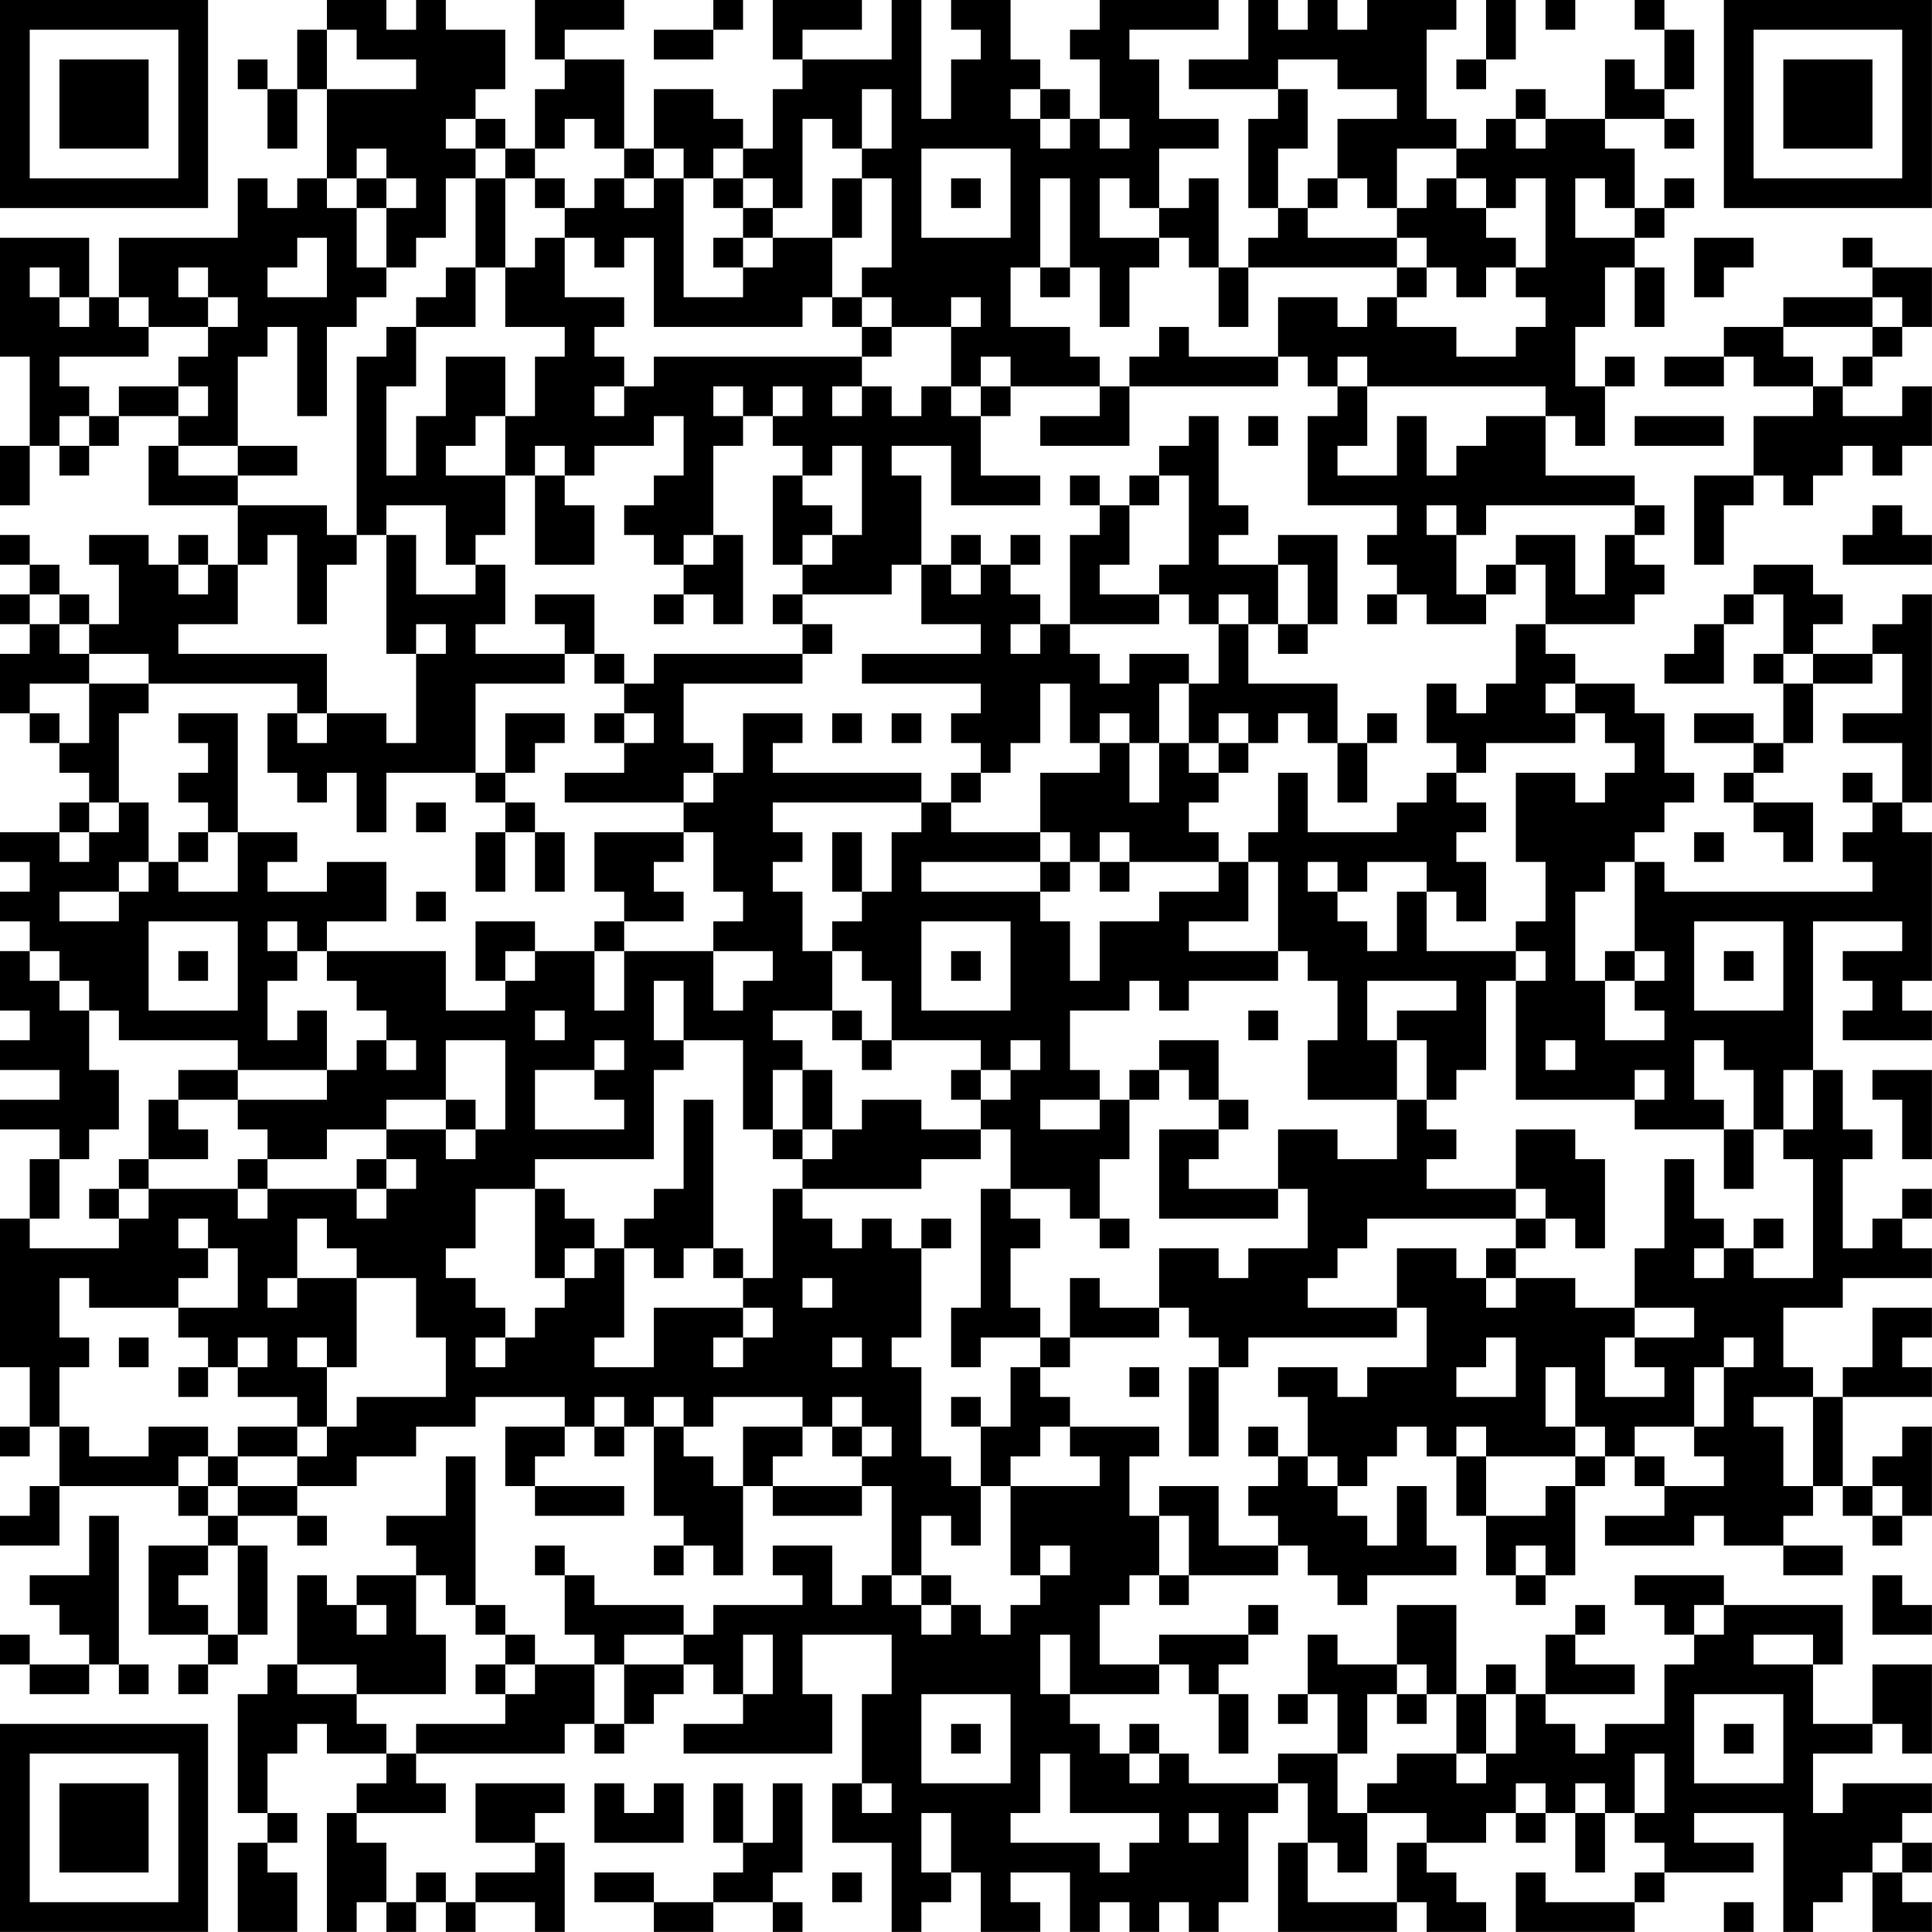 <?xml version="1.0" encoding="UTF-8"?>
<svg xmlns="http://www.w3.org/2000/svg" version="1.1" width="250" height="250" viewBox="0 0 250 250"><rect x="0" y="0" width="250" height="250" fill="#ffffff"/><g transform="scale(3.846)"><g transform="translate(0,0)"><path fill-rule="evenodd" d="M11 0L11 1L10 1L10 3L9 3L9 2L8 2L8 3L9 3L9 5L10 5L10 3L11 3L11 6L10 6L10 7L9 7L9 6L8 6L8 8L4 8L4 10L3 10L3 8L0 8L0 12L1 12L1 15L0 15L0 17L1 17L1 15L2 15L2 16L3 16L3 15L4 15L4 14L6 14L6 15L5 15L5 17L8 17L8 19L7 19L7 18L6 18L6 19L5 19L5 18L3 18L3 19L4 19L4 21L3 21L3 20L2 20L2 19L1 19L1 18L0 18L0 19L1 19L1 20L0 20L0 21L1 21L1 22L0 22L0 24L1 24L1 25L2 25L2 26L3 26L3 27L2 27L2 28L0 28L0 29L1 29L1 30L0 30L0 31L1 31L1 32L0 32L0 34L1 34L1 35L0 35L0 36L2 36L2 37L0 37L0 38L2 38L2 39L1 39L1 41L0 41L0 46L1 46L1 48L0 48L0 49L1 49L1 48L2 48L2 50L1 50L1 51L0 51L0 52L2 52L2 50L6 50L6 51L7 51L7 52L5 52L5 55L7 55L7 56L6 56L6 57L7 57L7 56L8 56L8 55L9 55L9 52L8 52L8 51L10 51L10 52L11 52L11 51L10 51L10 50L12 50L12 49L14 49L14 48L16 48L16 47L19 47L19 48L17 48L17 50L18 50L18 51L21 51L21 50L18 50L18 49L19 49L19 48L20 48L20 49L21 49L21 48L22 48L22 51L23 51L23 52L22 52L22 53L23 53L23 52L24 52L24 53L25 53L25 50L26 50L26 51L29 51L29 50L30 50L30 53L29 53L29 54L28 54L28 52L26 52L26 53L27 53L27 54L24 54L24 55L23 55L23 54L20 54L20 53L19 53L19 52L18 52L18 53L19 53L19 55L20 55L20 56L18 56L18 55L17 55L17 54L16 54L16 49L15 49L15 51L13 51L13 52L14 52L14 53L12 53L12 54L11 54L11 53L10 53L10 56L9 56L9 57L8 57L8 61L9 61L9 62L8 62L8 65L10 65L10 63L9 63L9 62L10 62L10 61L9 61L9 59L10 59L10 58L11 58L11 59L13 59L13 60L12 60L12 61L11 61L11 65L12 65L12 64L13 64L13 65L14 65L14 64L15 64L15 65L16 65L16 64L18 64L18 65L19 65L19 62L18 62L18 61L19 61L19 60L16 60L16 62L18 62L18 63L16 63L16 64L15 64L15 63L14 63L14 64L13 64L13 62L12 62L12 61L15 61L15 60L14 60L14 59L19 59L19 58L20 58L20 59L21 59L21 58L22 58L22 57L23 57L23 56L24 56L24 57L25 57L25 58L23 58L23 59L28 59L28 57L27 57L27 55L30 55L30 57L29 57L29 60L28 60L28 62L30 62L30 65L31 65L31 64L32 64L32 63L33 63L33 65L35 65L35 64L34 64L34 63L36 63L36 65L37 65L37 64L38 64L38 65L39 65L39 64L40 64L40 65L41 65L41 64L42 64L42 61L43 61L43 60L44 60L44 62L43 62L43 65L47 65L47 64L48 64L48 65L50 65L50 64L49 64L49 63L48 63L48 62L50 62L50 61L51 61L51 62L52 62L52 61L53 61L53 63L54 63L54 61L55 61L55 62L56 62L56 63L55 63L55 64L52 64L52 63L51 63L51 65L55 65L55 64L56 64L56 63L59 63L59 62L57 62L57 61L60 61L60 65L61 65L61 64L62 64L62 63L63 63L63 65L65 65L65 64L64 64L64 63L65 63L65 62L64 62L64 61L65 61L65 60L62 60L62 61L61 61L61 59L63 59L63 58L64 58L64 59L65 59L65 56L63 56L63 58L61 58L61 56L62 56L62 54L58 54L58 53L55 53L55 54L56 54L56 55L57 55L57 56L56 56L56 58L54 58L54 59L53 59L53 58L52 58L52 57L55 57L55 56L53 56L53 55L54 55L54 54L53 54L53 55L52 55L52 57L51 57L51 56L50 56L50 57L49 57L49 54L47 54L47 56L45 56L45 55L44 55L44 57L43 57L43 58L44 58L44 57L45 57L45 59L43 59L43 60L40 60L40 59L39 59L39 58L38 58L38 59L37 59L37 58L36 58L36 57L39 57L39 56L40 56L40 57L41 57L41 59L42 59L42 57L41 57L41 56L42 56L42 55L43 55L43 54L42 54L42 55L39 55L39 56L37 56L37 54L38 54L38 53L39 53L39 54L40 54L40 53L43 53L43 52L44 52L44 53L45 53L45 54L46 54L46 53L49 53L49 52L48 52L48 50L47 50L47 52L46 52L46 51L45 51L45 50L46 50L46 49L47 49L47 48L48 48L48 49L49 49L49 51L50 51L50 53L51 53L51 54L52 54L52 53L53 53L53 50L54 50L54 49L55 49L55 50L56 50L56 51L54 51L54 52L57 52L57 51L58 51L58 52L60 52L60 53L62 53L62 52L60 52L60 51L61 51L61 50L62 50L62 51L63 51L63 52L64 52L64 51L65 51L65 48L64 48L64 49L63 49L63 50L62 50L62 47L65 47L65 46L64 46L64 45L65 45L65 44L63 44L63 46L62 46L62 47L61 47L61 46L60 46L60 44L62 44L62 43L65 43L65 42L64 42L64 41L65 41L65 40L64 40L64 41L63 41L63 42L62 42L62 39L63 39L63 38L62 38L62 36L61 36L61 31L64 31L64 32L62 32L62 33L63 33L63 34L62 34L62 35L65 35L65 34L64 34L64 33L65 33L65 28L64 28L64 27L65 27L65 20L64 20L64 21L63 21L63 22L61 22L61 21L62 21L62 20L61 20L61 19L59 19L59 20L58 20L58 21L57 21L57 22L56 22L56 23L58 23L58 21L59 21L59 20L60 20L60 22L59 22L59 23L60 23L60 25L59 25L59 24L57 24L57 25L59 25L59 26L58 26L58 27L59 27L59 28L60 28L60 29L61 29L61 27L59 27L59 26L60 26L60 25L61 25L61 23L63 23L63 22L64 22L64 24L62 24L62 25L64 25L64 27L63 27L63 26L62 26L62 27L63 27L63 28L62 28L62 29L63 29L63 30L56 30L56 29L55 29L55 28L56 28L56 27L57 27L57 26L56 26L56 24L55 24L55 23L53 23L53 22L52 22L52 21L55 21L55 20L56 20L56 19L55 19L55 18L56 18L56 17L55 17L55 16L52 16L52 14L53 14L53 15L54 15L54 13L55 13L55 12L54 12L54 13L53 13L53 11L54 11L54 9L55 9L55 11L56 11L56 9L55 9L55 8L56 8L56 7L57 7L57 6L56 6L56 7L55 7L55 5L54 5L54 4L56 4L56 5L57 5L57 4L56 4L56 3L57 3L57 1L56 1L56 0L55 0L55 1L56 1L56 3L55 3L55 2L54 2L54 4L52 4L52 3L51 3L51 4L50 4L50 5L49 5L49 4L48 4L48 1L49 1L49 0L46 0L46 1L45 1L45 0L44 0L44 1L43 1L43 0L42 0L42 2L40 2L40 3L43 3L43 4L42 4L42 7L43 7L43 8L42 8L42 9L41 9L41 6L40 6L40 7L39 7L39 5L41 5L41 4L39 4L39 2L38 2L38 1L41 1L41 0L37 0L37 1L36 1L36 2L37 2L37 4L36 4L36 3L35 3L35 2L34 2L34 0L32 0L32 1L33 1L33 2L32 2L32 4L31 4L31 0L30 0L30 2L27 2L27 1L29 1L29 0L26 0L26 2L27 2L27 3L26 3L26 5L25 5L25 4L24 4L24 3L22 3L22 5L21 5L21 2L19 2L19 1L21 1L21 0L18 0L18 2L19 2L19 3L18 3L18 5L17 5L17 4L16 4L16 3L17 3L17 1L15 1L15 0L14 0L14 1L13 1L13 0ZM24 0L24 1L22 1L22 2L24 2L24 1L25 1L25 0ZM50 0L50 2L49 2L49 3L50 3L50 2L51 2L51 0ZM52 0L52 1L53 1L53 0ZM11 1L11 3L14 3L14 2L12 2L12 1ZM43 2L43 3L44 3L44 5L43 5L43 7L44 7L44 8L47 8L47 9L42 9L42 11L41 11L41 9L40 9L40 8L39 8L39 7L38 7L38 6L37 6L37 8L39 8L39 9L38 9L38 11L37 11L37 9L36 9L36 6L35 6L35 9L34 9L34 11L36 11L36 12L37 12L37 13L34 13L34 12L33 12L33 13L32 13L32 11L33 11L33 10L32 10L32 11L30 11L30 10L29 10L29 9L30 9L30 6L29 6L29 5L30 5L30 3L29 3L29 5L28 5L28 4L27 4L27 7L26 7L26 6L25 6L25 5L24 5L24 6L23 6L23 5L22 5L22 6L21 6L21 5L20 5L20 4L19 4L19 5L18 5L18 6L17 6L17 5L16 5L16 4L15 4L15 5L16 5L16 6L15 6L15 8L14 8L14 9L13 9L13 7L14 7L14 6L13 6L13 5L12 5L12 6L11 6L11 7L12 7L12 9L13 9L13 10L12 10L12 11L11 11L11 14L10 14L10 11L9 11L9 12L8 12L8 15L6 15L6 16L8 16L8 17L11 17L11 18L12 18L12 19L11 19L11 21L10 21L10 18L9 18L9 19L8 19L8 21L6 21L6 22L11 22L11 24L10 24L10 23L5 23L5 22L3 22L3 21L2 21L2 20L1 20L1 21L2 21L2 22L3 22L3 23L1 23L1 24L2 24L2 25L3 25L3 23L5 23L5 24L4 24L4 27L3 27L3 28L2 28L2 29L3 29L3 28L4 28L4 27L5 27L5 29L4 29L4 30L2 30L2 31L4 31L4 30L5 30L5 29L6 29L6 30L8 30L8 28L10 28L10 29L9 29L9 30L11 30L11 29L13 29L13 31L11 31L11 32L10 32L10 31L9 31L9 32L10 32L10 33L9 33L9 35L10 35L10 34L11 34L11 36L8 36L8 35L4 35L4 34L3 34L3 33L2 33L2 32L1 32L1 33L2 33L2 34L3 34L3 36L4 36L4 38L3 38L3 39L2 39L2 41L1 41L1 42L4 42L4 41L5 41L5 40L8 40L8 41L9 41L9 40L12 40L12 41L13 41L13 40L14 40L14 39L13 39L13 38L15 38L15 39L16 39L16 38L17 38L17 35L15 35L15 37L13 37L13 38L11 38L11 39L9 39L9 38L8 38L8 37L11 37L11 36L12 36L12 35L13 35L13 36L14 36L14 35L13 35L13 34L12 34L12 33L11 33L11 32L15 32L15 34L17 34L17 33L18 33L18 32L20 32L20 34L21 34L21 32L24 32L24 34L25 34L25 33L26 33L26 32L24 32L24 31L25 31L25 30L24 30L24 28L23 28L23 27L24 27L24 26L25 26L25 24L27 24L27 25L26 25L26 26L31 26L31 27L26 27L26 28L27 28L27 29L26 29L26 30L27 30L27 32L28 32L28 34L26 34L26 35L27 35L27 36L26 36L26 38L25 38L25 35L23 35L23 33L22 33L22 35L23 35L23 36L22 36L22 39L18 39L18 40L16 40L16 42L15 42L15 43L16 43L16 44L17 44L17 45L16 45L16 46L17 46L17 45L18 45L18 44L19 44L19 43L20 43L20 42L21 42L21 45L20 45L20 46L22 46L22 44L25 44L25 45L24 45L24 46L25 46L25 45L26 45L26 44L25 44L25 43L26 43L26 40L27 40L27 41L28 41L28 42L29 42L29 41L30 41L30 42L31 42L31 45L30 45L30 46L31 46L31 49L32 49L32 50L33 50L33 52L32 52L32 51L31 51L31 53L30 53L30 54L31 54L31 55L32 55L32 54L33 54L33 55L34 55L34 54L35 54L35 53L36 53L36 52L35 52L35 53L34 53L34 50L37 50L37 49L36 49L36 48L39 48L39 49L38 49L38 51L39 51L39 53L40 53L40 51L39 51L39 50L41 50L41 52L43 52L43 51L42 51L42 50L43 50L43 49L44 49L44 50L45 50L45 49L44 49L44 47L43 47L43 46L45 46L45 47L46 47L46 46L48 46L48 44L47 44L47 42L49 42L49 43L50 43L50 44L51 44L51 43L53 43L53 44L55 44L55 45L54 45L54 47L56 47L56 46L55 46L55 45L57 45L57 44L55 44L55 42L56 42L56 39L57 39L57 41L58 41L58 42L57 42L57 43L58 43L58 42L59 42L59 43L61 43L61 39L60 39L60 38L61 38L61 36L60 36L60 38L59 38L59 36L58 36L58 35L57 35L57 37L58 37L58 38L55 38L55 37L56 37L56 36L55 36L55 37L51 37L51 33L52 33L52 32L51 32L51 31L52 31L52 29L51 29L51 26L53 26L53 27L54 27L54 26L55 26L55 25L54 25L54 24L53 24L53 23L52 23L52 24L53 24L53 25L50 25L50 26L49 26L49 25L48 25L48 23L49 23L49 24L50 24L50 23L51 23L51 21L52 21L52 19L51 19L51 18L53 18L53 20L54 20L54 18L55 18L55 17L50 17L50 18L49 18L49 17L48 17L48 18L49 18L49 20L50 20L50 21L48 21L48 20L47 20L47 19L46 19L46 18L47 18L47 17L44 17L44 14L45 14L45 13L46 13L46 15L45 15L45 16L47 16L47 14L48 14L48 16L49 16L49 15L50 15L50 14L52 14L52 13L46 13L46 12L45 12L45 13L44 13L44 12L43 12L43 10L45 10L45 11L46 11L46 10L47 10L47 11L49 11L49 12L51 12L51 11L52 11L52 10L51 10L51 9L52 9L52 6L51 6L51 7L50 7L50 6L49 6L49 5L47 5L47 7L46 7L46 6L45 6L45 4L47 4L47 3L45 3L45 2ZM34 3L34 4L35 4L35 5L36 5L36 4L35 4L35 3ZM37 4L37 5L38 5L38 4ZM51 4L51 5L52 5L52 4ZM31 5L31 8L34 8L34 5ZM12 6L12 7L13 7L13 6ZM16 6L16 9L15 9L15 10L14 10L14 11L13 11L13 12L12 12L12 18L13 18L13 22L14 22L14 25L13 25L13 24L11 24L11 25L10 25L10 24L9 24L9 26L10 26L10 27L11 27L11 26L12 26L12 28L13 28L13 26L16 26L16 27L17 27L17 28L16 28L16 30L17 30L17 28L18 28L18 30L19 30L19 28L18 28L18 27L17 27L17 26L18 26L18 25L19 25L19 24L17 24L17 26L16 26L16 23L19 23L19 22L20 22L20 23L21 23L21 24L20 24L20 25L21 25L21 26L19 26L19 27L23 27L23 26L24 26L24 25L23 25L23 23L27 23L27 22L28 22L28 21L27 21L27 20L30 20L30 19L31 19L31 21L33 21L33 22L29 22L29 23L33 23L33 24L32 24L32 25L33 25L33 26L32 26L32 27L31 27L31 28L30 28L30 30L29 30L29 28L28 28L28 30L29 30L29 31L28 31L28 32L29 32L29 33L30 33L30 35L29 35L29 34L28 34L28 35L29 35L29 36L30 36L30 35L33 35L33 36L32 36L32 37L33 37L33 38L31 38L31 37L29 37L29 38L28 38L28 36L27 36L27 38L26 38L26 39L27 39L27 40L31 40L31 39L33 39L33 38L34 38L34 40L33 40L33 44L32 44L32 46L33 46L33 45L35 45L35 46L34 46L34 48L33 48L33 47L32 47L32 48L33 48L33 50L34 50L34 49L35 49L35 48L36 48L36 47L35 47L35 46L36 46L36 45L39 45L39 44L40 44L40 45L41 45L41 46L40 46L40 49L41 49L41 46L42 46L42 45L47 45L47 44L44 44L44 43L45 43L45 42L46 42L46 41L51 41L51 42L50 42L50 43L51 43L51 42L52 42L52 41L53 41L53 42L54 42L54 39L53 39L53 38L51 38L51 40L48 40L48 39L49 39L49 38L48 38L48 37L49 37L49 36L50 36L50 33L51 33L51 32L48 32L48 30L49 30L49 31L50 31L50 29L49 29L49 28L50 28L50 27L49 27L49 26L48 26L48 27L47 27L47 28L44 28L44 26L43 26L43 28L42 28L42 29L41 29L41 28L40 28L40 27L41 27L41 26L42 26L42 25L43 25L43 24L44 24L44 25L45 25L45 27L46 27L46 25L47 25L47 24L46 24L46 25L45 25L45 23L42 23L42 21L43 21L43 22L44 22L44 21L45 21L45 18L43 18L43 19L41 19L41 18L42 18L42 17L41 17L41 14L40 14L40 15L39 15L39 16L38 16L38 17L37 17L37 16L36 16L36 17L37 17L37 18L36 18L36 21L35 21L35 20L34 20L34 19L35 19L35 18L34 18L34 19L33 19L33 18L32 18L32 19L31 19L31 16L30 16L30 15L32 15L32 17L35 17L35 16L33 16L33 14L34 14L34 13L33 13L33 14L32 14L32 13L31 13L31 14L30 14L30 13L29 13L29 12L30 12L30 11L29 11L29 10L28 10L28 8L29 8L29 6L28 6L28 8L26 8L26 7L25 7L25 6L24 6L24 7L25 7L25 8L24 8L24 9L25 9L25 10L23 10L23 6L22 6L22 7L21 7L21 6L20 6L20 7L19 7L19 6L18 6L18 7L19 7L19 8L18 8L18 9L17 9L17 6ZM32 6L32 7L33 7L33 6ZM44 6L44 7L45 7L45 6ZM48 6L48 7L47 7L47 8L48 8L48 9L47 9L47 10L48 10L48 9L49 9L49 10L50 10L50 9L51 9L51 8L50 8L50 7L49 7L49 6ZM53 6L53 8L55 8L55 7L54 7L54 6ZM10 8L10 9L9 9L9 10L11 10L11 8ZM19 8L19 10L21 10L21 11L20 11L20 12L21 12L21 13L20 13L20 14L21 14L21 13L22 13L22 12L29 12L29 11L28 11L28 10L27 10L27 11L22 11L22 8L21 8L21 9L20 9L20 8ZM25 8L25 9L26 9L26 8ZM57 8L57 10L58 10L58 9L59 9L59 8ZM62 8L62 9L63 9L63 10L60 10L60 11L58 11L58 12L56 12L56 13L58 13L58 12L59 12L59 13L61 13L61 14L59 14L59 16L57 16L57 19L58 19L58 17L59 17L59 16L60 16L60 17L61 17L61 16L62 16L62 15L63 15L63 16L64 16L64 15L65 15L65 13L64 13L64 14L62 14L62 13L63 13L63 12L64 12L64 11L65 11L65 9L63 9L63 8ZM1 9L1 10L2 10L2 11L3 11L3 10L2 10L2 9ZM6 9L6 10L7 10L7 11L5 11L5 10L4 10L4 11L5 11L5 12L2 12L2 13L3 13L3 14L2 14L2 15L3 15L3 14L4 14L4 13L6 13L6 14L7 14L7 13L6 13L6 12L7 12L7 11L8 11L8 10L7 10L7 9ZM16 9L16 11L14 11L14 13L13 13L13 16L14 16L14 14L15 14L15 12L17 12L17 14L16 14L16 15L15 15L15 16L17 16L17 18L16 18L16 19L15 19L15 17L13 17L13 18L14 18L14 20L16 20L16 19L17 19L17 21L16 21L16 22L19 22L19 21L18 21L18 20L20 20L20 22L21 22L21 23L22 23L22 22L27 22L27 21L26 21L26 20L27 20L27 19L28 19L28 18L29 18L29 15L28 15L28 16L27 16L27 15L26 15L26 14L27 14L27 13L26 13L26 14L25 14L25 13L24 13L24 14L25 14L25 15L24 15L24 18L23 18L23 19L22 19L22 18L21 18L21 17L22 17L22 16L23 16L23 14L22 14L22 15L20 15L20 16L19 16L19 15L18 15L18 16L17 16L17 14L18 14L18 12L19 12L19 11L17 11L17 9ZM35 9L35 10L36 10L36 9ZM63 10L63 11L60 11L60 12L61 12L61 13L62 13L62 12L63 12L63 11L64 11L64 10ZM39 11L39 12L38 12L38 13L37 13L37 14L35 14L35 15L38 15L38 13L43 13L43 12L40 12L40 11ZM28 13L28 14L29 14L29 13ZM42 14L42 15L43 15L43 14ZM55 14L55 15L58 15L58 14ZM8 15L8 16L10 16L10 15ZM18 16L18 19L20 19L20 17L19 17L19 16ZM26 16L26 19L27 19L27 18L28 18L28 17L27 17L27 16ZM39 16L39 17L38 17L38 19L37 19L37 20L39 20L39 21L36 21L36 22L37 22L37 23L38 23L38 22L40 22L40 23L39 23L39 25L38 25L38 24L37 24L37 25L36 25L36 23L35 23L35 25L34 25L34 26L33 26L33 27L32 27L32 28L35 28L35 29L31 29L31 30L35 30L35 31L36 31L36 33L37 33L37 31L39 31L39 30L41 30L41 29L38 29L38 28L37 28L37 29L36 29L36 28L35 28L35 26L37 26L37 25L38 25L38 27L39 27L39 25L40 25L40 26L41 26L41 25L42 25L42 24L41 24L41 25L40 25L40 23L41 23L41 21L42 21L42 20L41 20L41 21L40 21L40 20L39 20L39 19L40 19L40 16ZM63 17L63 18L62 18L62 19L65 19L65 18L64 18L64 17ZM24 18L24 19L23 19L23 20L22 20L22 21L23 21L23 20L24 20L24 21L25 21L25 18ZM6 19L6 20L7 20L7 19ZM32 19L32 20L33 20L33 19ZM43 19L43 21L44 21L44 19ZM50 19L50 20L51 20L51 19ZM46 20L46 21L47 21L47 20ZM14 21L14 22L15 22L15 21ZM34 21L34 22L35 22L35 21ZM60 22L60 23L61 23L61 22ZM6 24L6 25L7 25L7 26L6 26L6 27L7 27L7 28L6 28L6 29L7 29L7 28L8 28L8 24ZM21 24L21 25L22 25L22 24ZM28 24L28 25L29 25L29 24ZM30 24L30 25L31 25L31 24ZM14 27L14 28L15 28L15 27ZM20 28L20 30L21 30L21 31L20 31L20 32L21 32L21 31L23 31L23 30L22 30L22 29L23 29L23 28ZM57 28L57 29L58 29L58 28ZM35 29L35 30L36 30L36 29ZM37 29L37 30L38 30L38 29ZM42 29L42 31L40 31L40 32L43 32L43 33L40 33L40 34L39 34L39 33L38 33L38 34L36 34L36 36L37 36L37 37L35 37L35 38L37 38L37 37L38 37L38 39L37 39L37 41L36 41L36 40L34 40L34 41L35 41L35 42L34 42L34 44L35 44L35 45L36 45L36 43L37 43L37 44L39 44L39 42L41 42L41 43L42 43L42 42L44 42L44 40L43 40L43 38L45 38L45 39L47 39L47 37L48 37L48 35L47 35L47 34L49 34L49 33L46 33L46 35L47 35L47 37L44 37L44 35L45 35L45 33L44 33L44 32L43 32L43 29ZM44 29L44 30L45 30L45 31L46 31L46 32L47 32L47 30L48 30L48 29L46 29L46 30L45 30L45 29ZM54 29L54 30L53 30L53 33L54 33L54 35L56 35L56 34L55 34L55 33L56 33L56 32L55 32L55 29ZM14 30L14 31L15 31L15 30ZM5 31L5 34L8 34L8 31ZM16 31L16 33L17 33L17 32L18 32L18 31ZM31 31L31 34L34 34L34 31ZM57 31L57 34L60 34L60 31ZM6 32L6 33L7 33L7 32ZM32 32L32 33L33 33L33 32ZM54 32L54 33L55 33L55 32ZM58 32L58 33L59 33L59 32ZM18 34L18 35L19 35L19 34ZM42 34L42 35L43 35L43 34ZM20 35L20 36L18 36L18 38L21 38L21 37L20 37L20 36L21 36L21 35ZM34 35L34 36L33 36L33 37L34 37L34 36L35 36L35 35ZM39 35L39 36L38 36L38 37L39 37L39 36L40 36L40 37L41 37L41 38L39 38L39 41L43 41L43 40L40 40L40 39L41 39L41 38L42 38L42 37L41 37L41 35ZM52 35L52 36L53 36L53 35ZM6 36L6 37L5 37L5 39L4 39L4 40L3 40L3 41L4 41L4 40L5 40L5 39L7 39L7 38L6 38L6 37L8 37L8 36ZM63 36L63 37L64 37L64 39L65 39L65 36ZM15 37L15 38L16 38L16 37ZM23 37L23 40L22 40L22 41L21 41L21 42L22 42L22 43L23 43L23 42L24 42L24 43L25 43L25 42L24 42L24 37ZM27 38L27 39L28 39L28 38ZM58 38L58 40L59 40L59 38ZM8 39L8 40L9 40L9 39ZM12 39L12 40L13 40L13 39ZM18 40L18 43L19 43L19 42L20 42L20 41L19 41L19 40ZM51 40L51 41L52 41L52 40ZM6 41L6 42L7 42L7 43L6 43L6 44L3 44L3 43L2 43L2 45L3 45L3 46L2 46L2 48L3 48L3 49L5 49L5 48L7 48L7 49L6 49L6 50L7 50L7 51L8 51L8 50L10 50L10 49L11 49L11 48L12 48L12 47L15 47L15 45L14 45L14 43L12 43L12 42L11 42L11 41L10 41L10 43L9 43L9 44L10 44L10 43L12 43L12 46L11 46L11 45L10 45L10 46L11 46L11 48L10 48L10 47L8 47L8 46L9 46L9 45L8 45L8 46L7 46L7 45L6 45L6 44L8 44L8 42L7 42L7 41ZM31 41L31 42L32 42L32 41ZM37 41L37 42L38 42L38 41ZM59 41L59 42L60 42L60 41ZM27 43L27 44L28 44L28 43ZM4 45L4 46L5 46L5 45ZM28 45L28 46L29 46L29 45ZM50 45L50 46L49 46L49 47L51 47L51 45ZM58 45L58 46L57 46L57 48L55 48L55 49L56 49L56 50L58 50L58 49L57 49L57 48L58 48L58 46L59 46L59 45ZM6 46L6 47L7 47L7 46ZM38 46L38 47L39 47L39 46ZM52 46L52 48L53 48L53 49L50 49L50 48L49 48L49 49L50 49L50 51L52 51L52 50L53 50L53 49L54 49L54 48L53 48L53 46ZM20 47L20 48L21 48L21 47ZM22 47L22 48L23 48L23 49L24 49L24 50L25 50L25 48L27 48L27 49L26 49L26 50L29 50L29 49L30 49L30 48L29 48L29 47L28 47L28 48L27 48L27 47L24 47L24 48L23 48L23 47ZM59 47L59 48L60 48L60 50L61 50L61 47ZM8 48L8 49L7 49L7 50L8 50L8 49L10 49L10 48ZM28 48L28 49L29 49L29 48ZM42 48L42 49L43 49L43 48ZM63 50L63 51L64 51L64 50ZM3 51L3 53L1 53L1 54L2 54L2 55L3 55L3 56L1 56L1 55L0 55L0 56L1 56L1 57L3 57L3 56L4 56L4 57L5 57L5 56L4 56L4 51ZM7 52L7 53L6 53L6 54L7 54L7 55L8 55L8 52ZM51 52L51 53L52 53L52 52ZM14 53L14 55L15 55L15 57L12 57L12 56L10 56L10 57L12 57L12 58L13 58L13 59L14 59L14 58L17 58L17 57L18 57L18 56L17 56L17 55L16 55L16 54L15 54L15 53ZM31 53L31 54L32 54L32 53ZM63 53L63 55L65 55L65 54L64 54L64 53ZM12 54L12 55L13 55L13 54ZM57 54L57 55L58 55L58 54ZM21 55L21 56L20 56L20 58L21 58L21 56L23 56L23 55ZM25 55L25 57L26 57L26 55ZM35 55L35 57L36 57L36 55ZM59 55L59 56L61 56L61 55ZM16 56L16 57L17 57L17 56ZM47 56L47 57L46 57L46 59L45 59L45 61L46 61L46 63L45 63L45 62L44 62L44 64L47 64L47 62L48 62L48 61L46 61L46 60L47 60L47 59L49 59L49 60L50 60L50 59L51 59L51 57L50 57L50 59L49 59L49 57L48 57L48 56ZM31 57L31 60L34 60L34 57ZM47 57L47 58L48 58L48 57ZM57 57L57 60L60 60L60 57ZM32 58L32 59L33 59L33 58ZM58 58L58 59L59 59L59 58ZM35 59L35 61L34 61L34 62L37 62L37 63L38 63L38 62L39 62L39 61L36 61L36 59ZM38 59L38 60L39 60L39 59ZM55 59L55 61L56 61L56 59ZM20 60L20 62L23 62L23 60L22 60L22 61L21 61L21 60ZM24 60L24 62L25 62L25 63L24 63L24 64L22 64L22 63L20 63L20 64L22 64L22 65L24 65L24 64L26 64L26 65L27 65L27 64L26 64L26 63L27 63L27 60L26 60L26 62L25 62L25 60ZM29 60L29 61L30 61L30 60ZM51 60L51 61L52 61L52 60ZM53 60L53 61L54 61L54 60ZM31 61L31 63L32 63L32 61ZM40 61L40 62L41 62L41 61ZM63 62L63 63L64 63L64 62ZM28 63L28 64L29 64L29 63ZM58 64L58 65L59 65L59 64ZM0 0L0 7L7 7L7 0ZM1 1L1 6L6 6L6 1ZM2 2L2 5L5 5L5 2ZM58 0L58 7L65 7L65 0ZM59 1L59 6L64 6L64 1ZM60 2L60 5L63 5L63 2ZM0 58L0 65L7 65L7 58ZM1 59L1 64L6 64L6 59ZM2 60L2 63L5 63L5 60Z" fill="#000000"/></g></g></svg>
